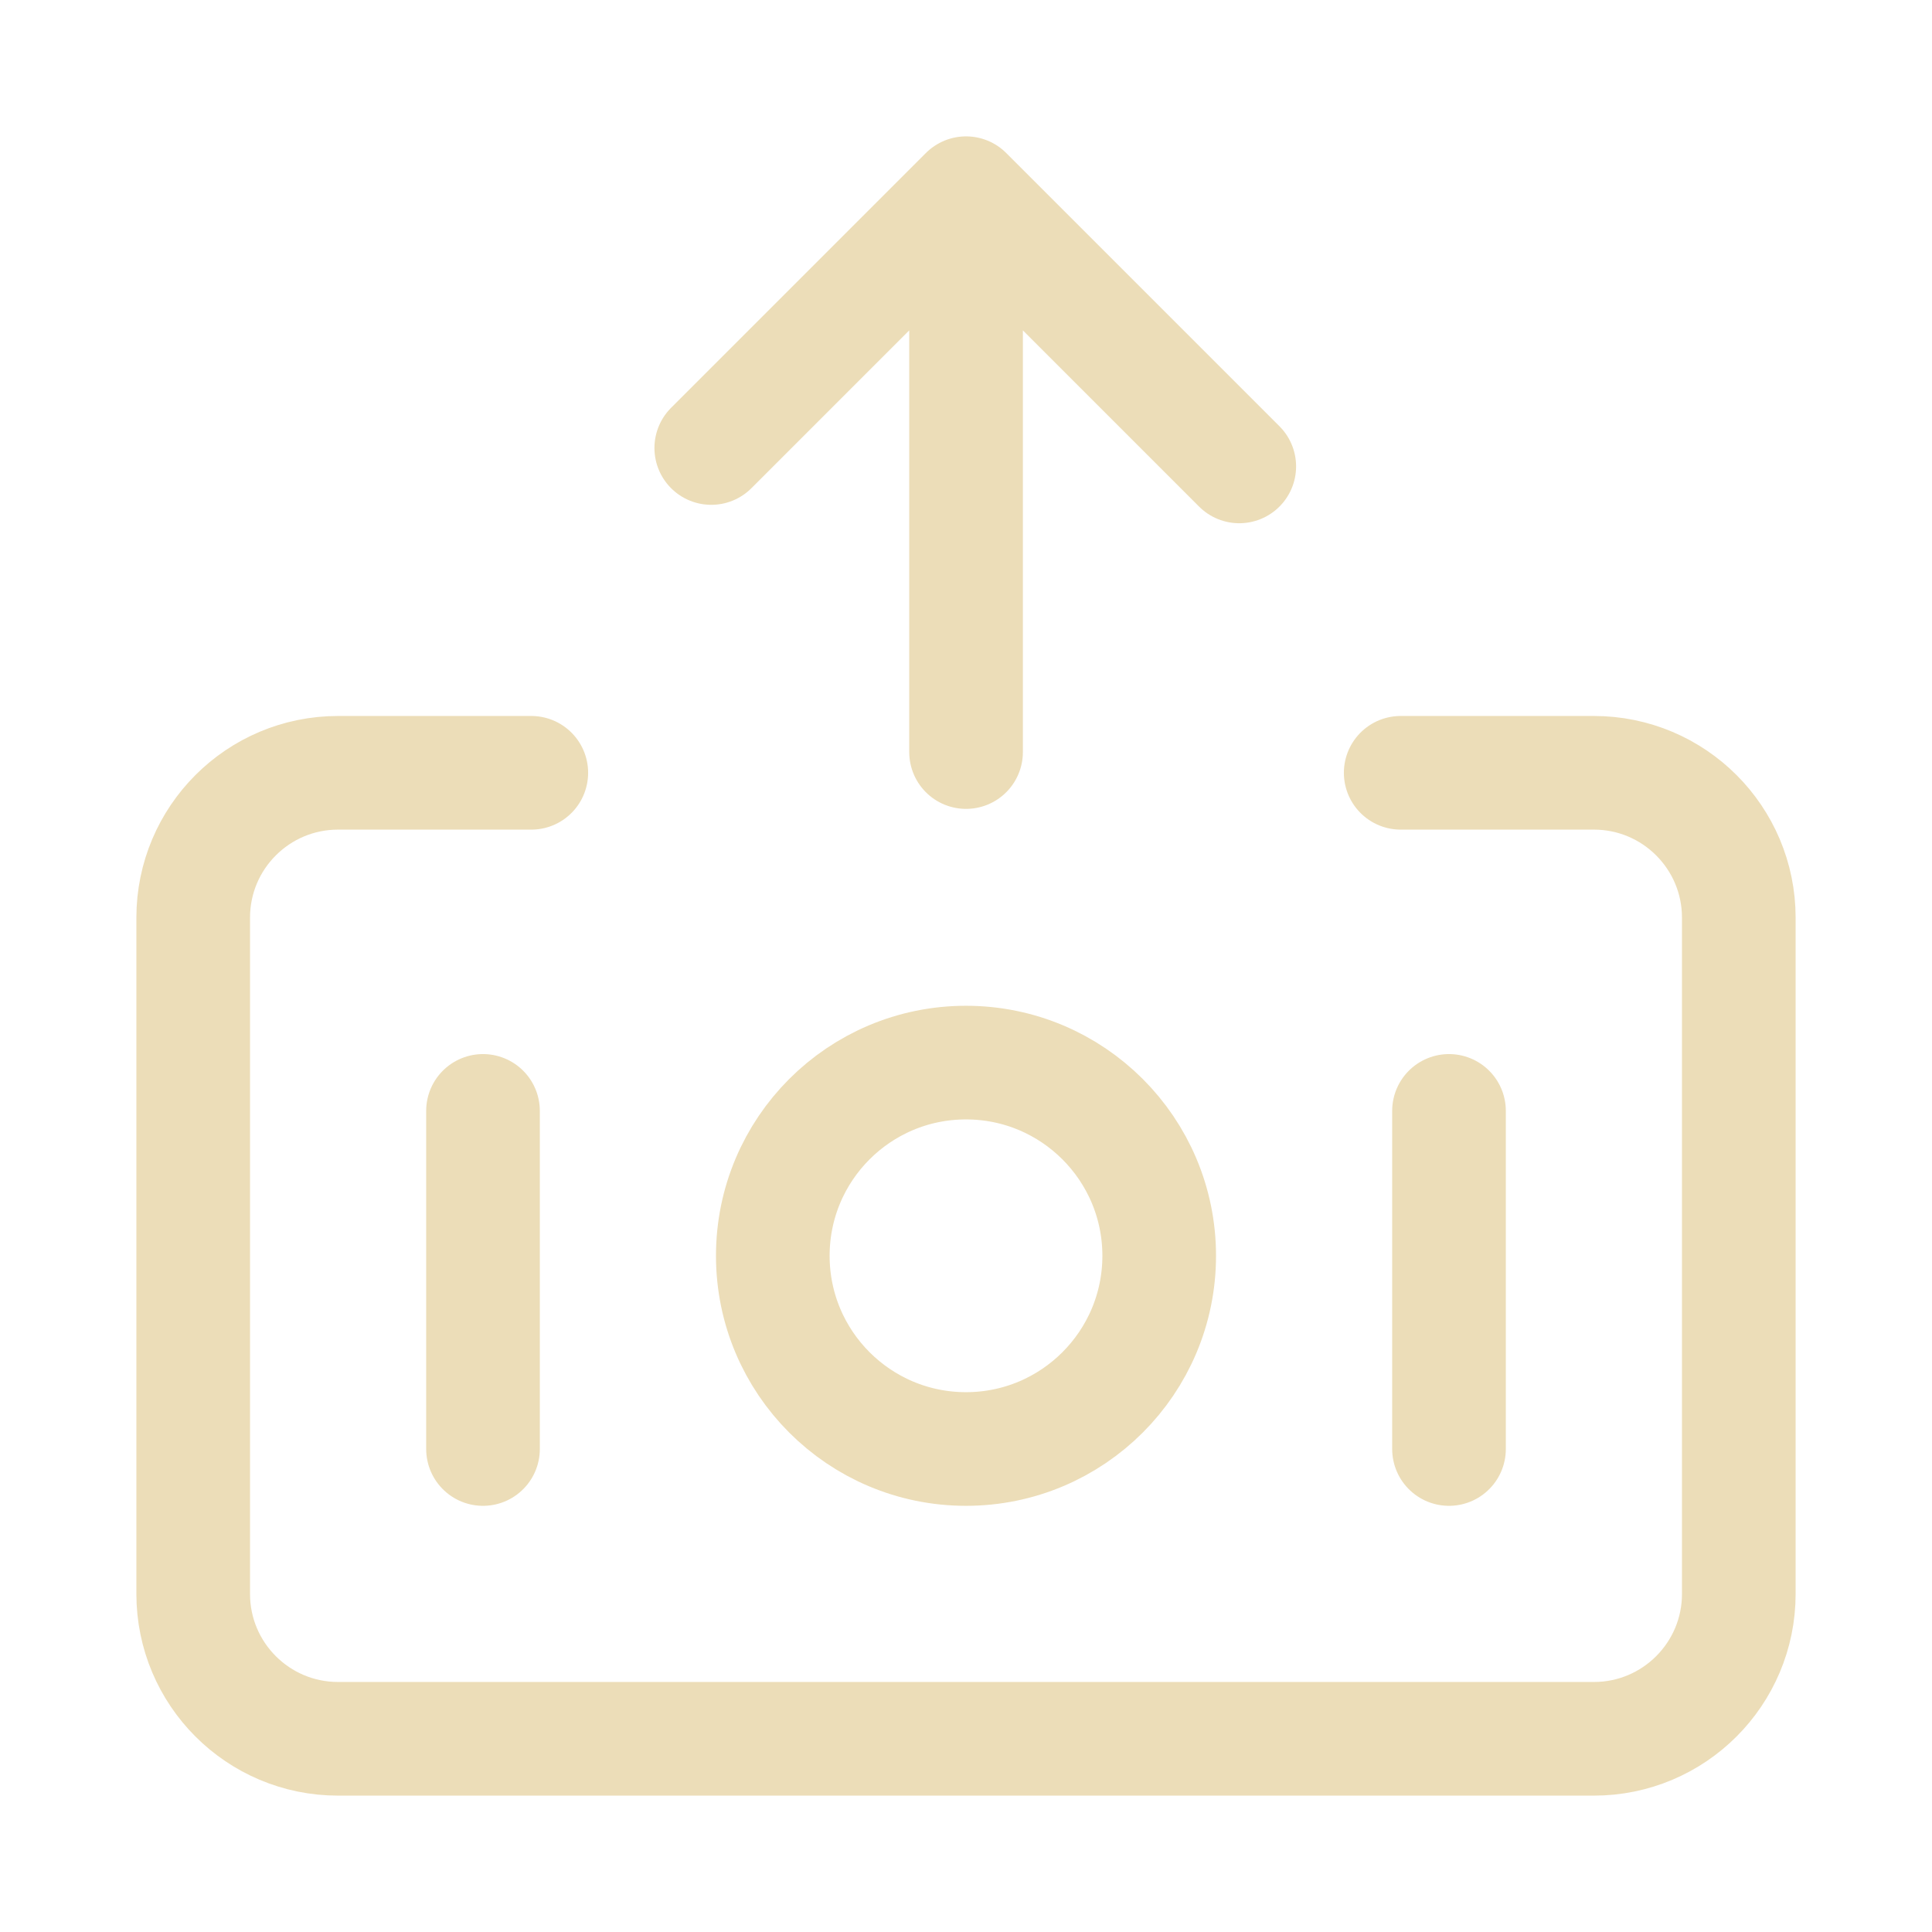<?xml version="1.0" encoding="UTF-8"?> <svg xmlns="http://www.w3.org/2000/svg" width="34" height="34" viewBox="0 0 34 34" fill="none"><path d="M25.5 25.5L25.5 19.55M8.5 25.5L8.5 19.55M9.35 13.6L5.95 13.6C4.541 13.6 3.4 14.741 3.4 16.15L3.4 28.05C3.4 29.458 4.541 30.6 5.95 30.6L28.05 30.6C29.458 30.6 30.6 29.458 30.6 28.05L30.6 16.15C30.6 14.741 29.458 13.6 28.05 13.6L24.65 13.6M21.809 8.208L17.001 3.4M17.001 3.4L12.517 7.884M17.001 3.4L17.001 13.235M13.6 22.1C13.6 20.222 15.122 18.7 17 18.7C18.877 18.7 20.4 20.222 20.4 22.1C20.4 23.977 18.877 25.5 17 25.5C15.122 25.5 13.6 23.977 13.6 22.1Z" stroke="#ECDDB8" stroke-width="2" stroke-linecap="round" stroke-linejoin="round"></path></svg> 